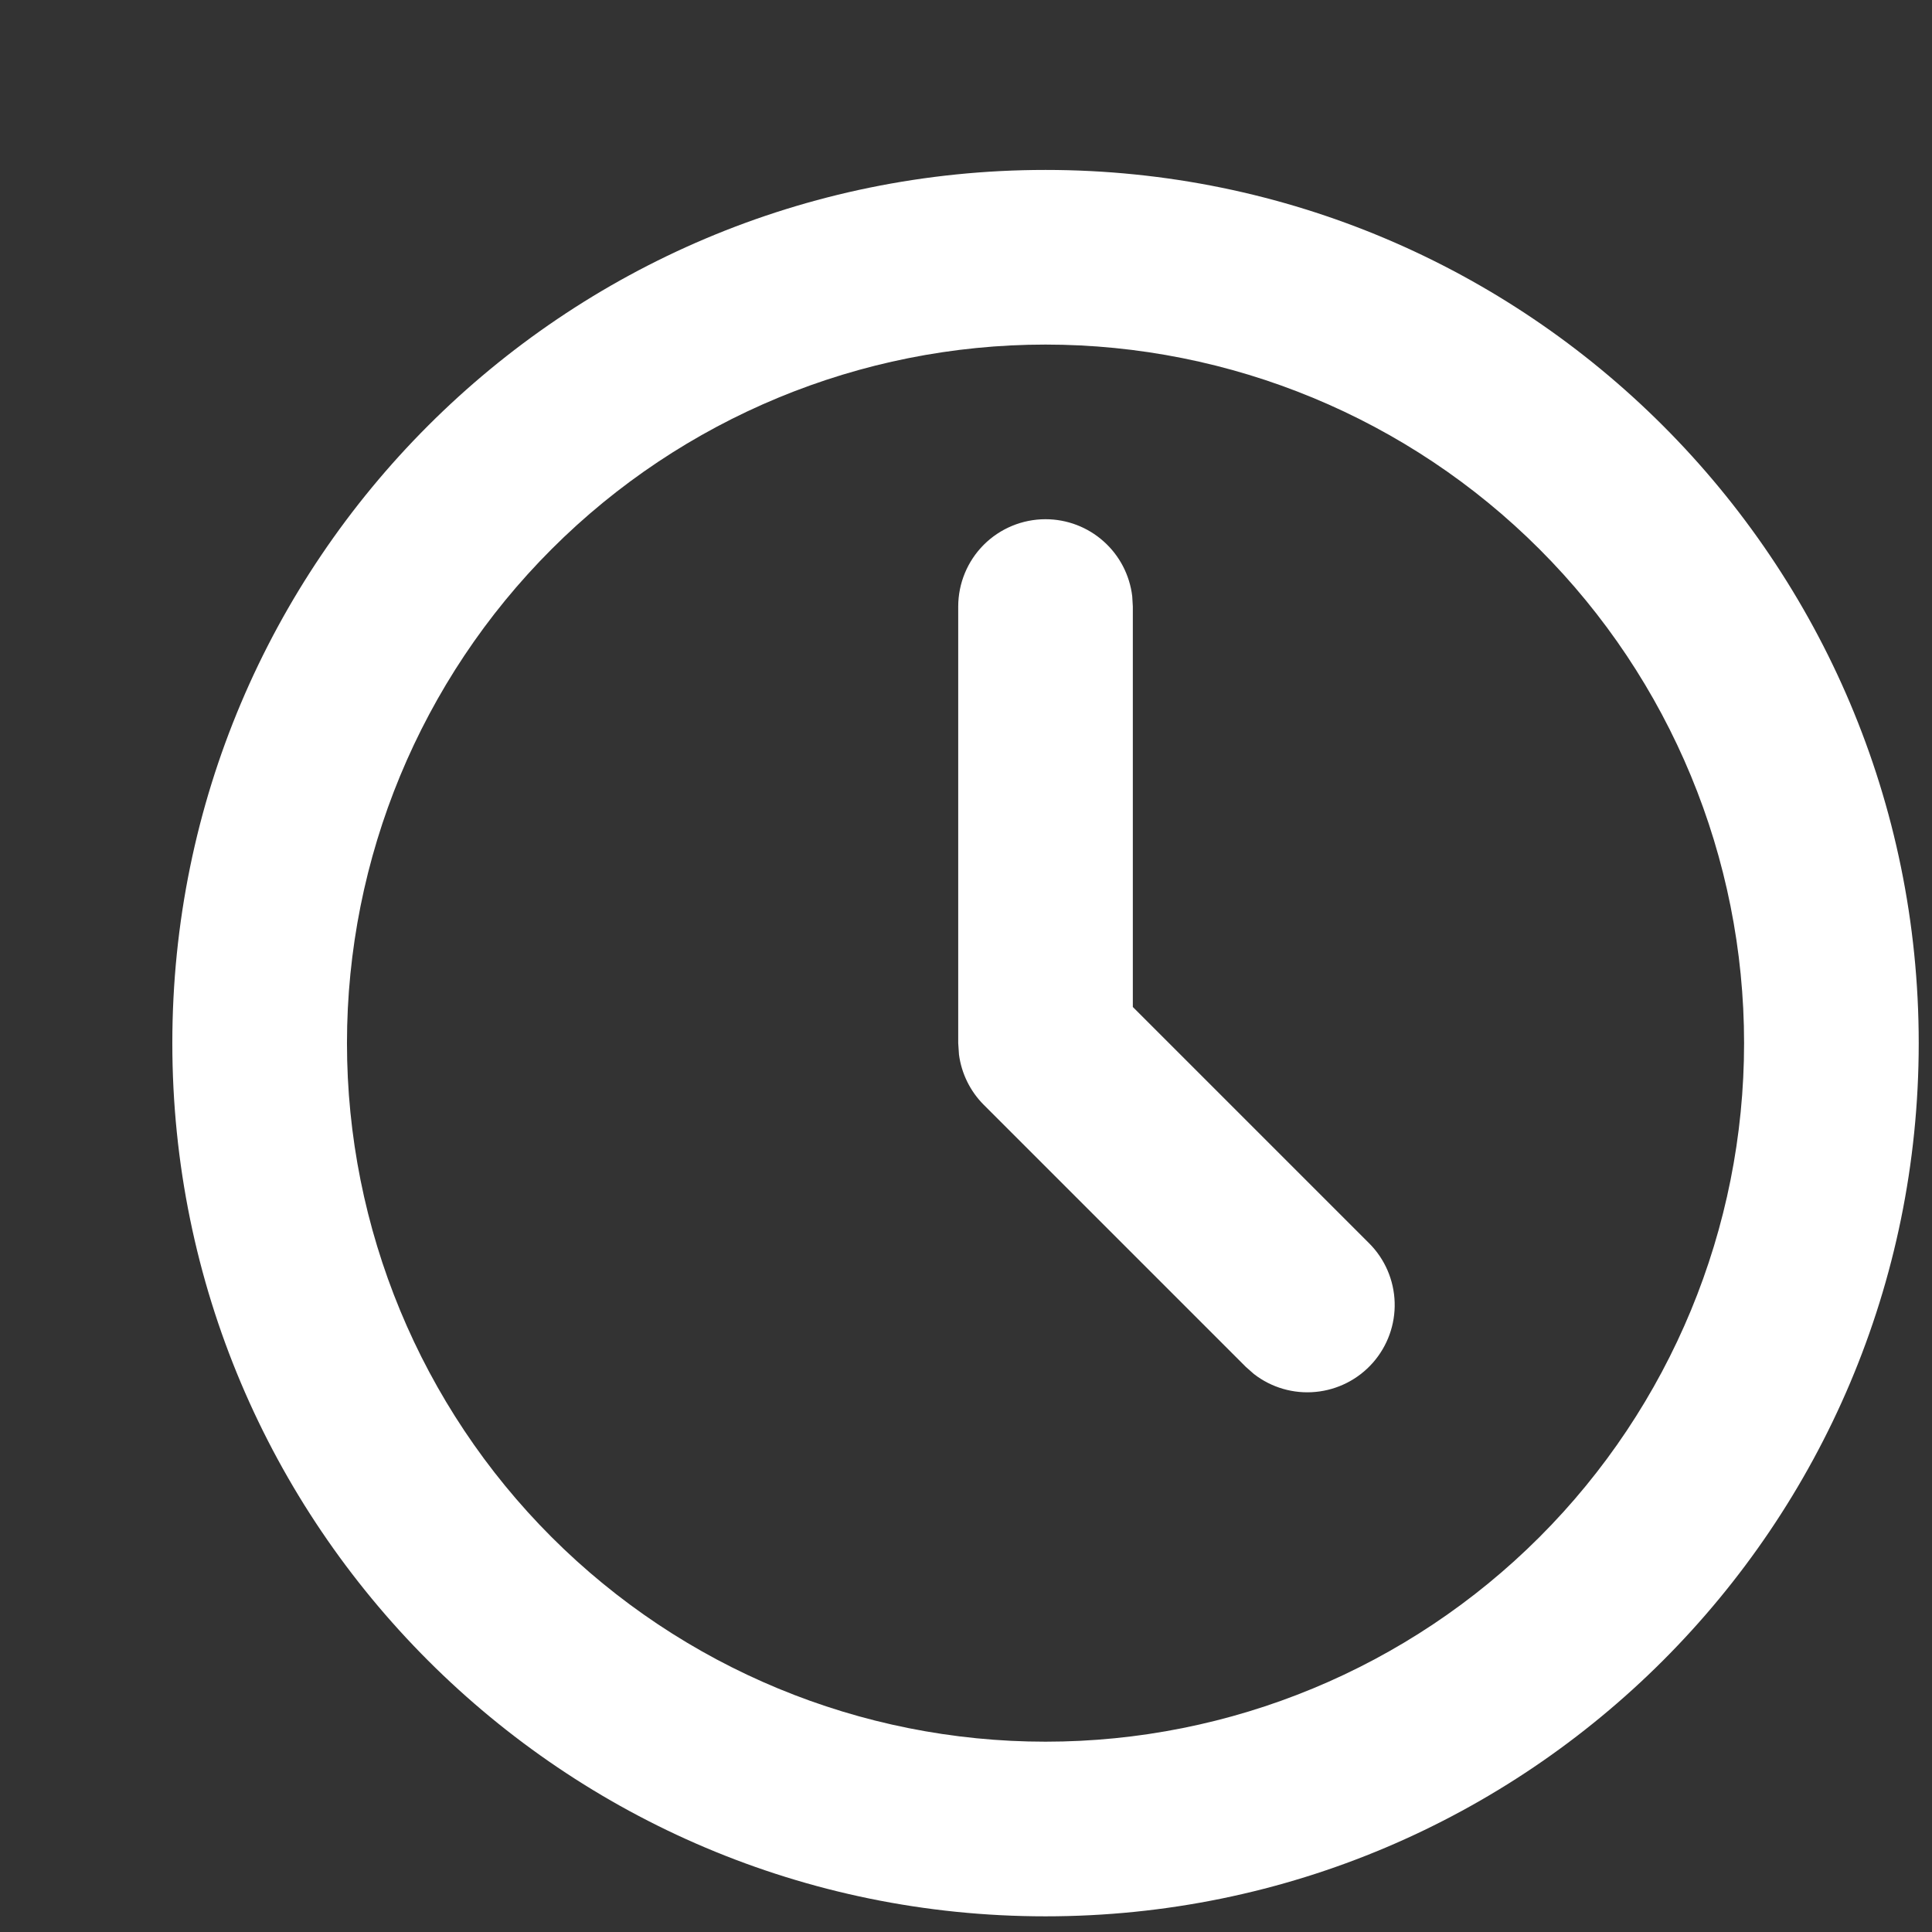 <svg xmlns="http://www.w3.org/2000/svg" width="71" height="71" viewBox="0 0 71 71" fill="none"><rect x="0" y="0" width="71" height="71" fill="#333333" stroke="none"/><g clip-path="url(#clip0_209_385)"><path d="M38.422 6.245C56.145 6.245 70.512 20.611 70.512 38.334C70.512 56.057 56.145 70.424 38.422 70.424C20.7 70.424 6.333 56.057 6.333 38.334C6.333 20.611 20.7 6.245 38.422 6.245ZM38.422 12.663C31.614 12.663 25.084 15.367 20.27 20.182C15.456 24.996 12.751 31.526 12.751 38.334C12.751 45.143 15.456 51.673 20.27 56.487C25.084 61.301 31.614 64.006 38.422 64.006C45.231 64.006 51.761 61.301 56.575 56.487C61.389 51.673 64.094 45.143 64.094 38.334C64.094 31.526 61.389 24.996 56.575 20.182C51.761 15.367 45.231 12.663 38.422 12.663ZM38.422 19.081C39.209 19.081 39.967 19.369 40.554 19.892C41.142 20.414 41.517 21.134 41.609 21.914L41.631 22.29V37.006L50.318 45.693C50.894 46.27 51.228 47.045 51.253 47.86C51.278 48.675 50.991 49.468 50.452 50.08C49.913 50.691 49.161 51.075 48.349 51.152C47.538 51.23 46.727 50.995 46.082 50.496L45.781 50.23L36.154 40.603C35.655 40.104 35.335 39.454 35.242 38.755L35.214 38.334V22.29C35.214 21.439 35.552 20.622 36.153 20.02C36.755 19.419 37.571 19.081 38.422 19.081Z" fill="white"></path></g><defs><clipPath id="clip0_209_385"><rect width="70" height="70" fill="white" transform="translate(0.5 0.411)"></rect></clipPath></defs></svg>